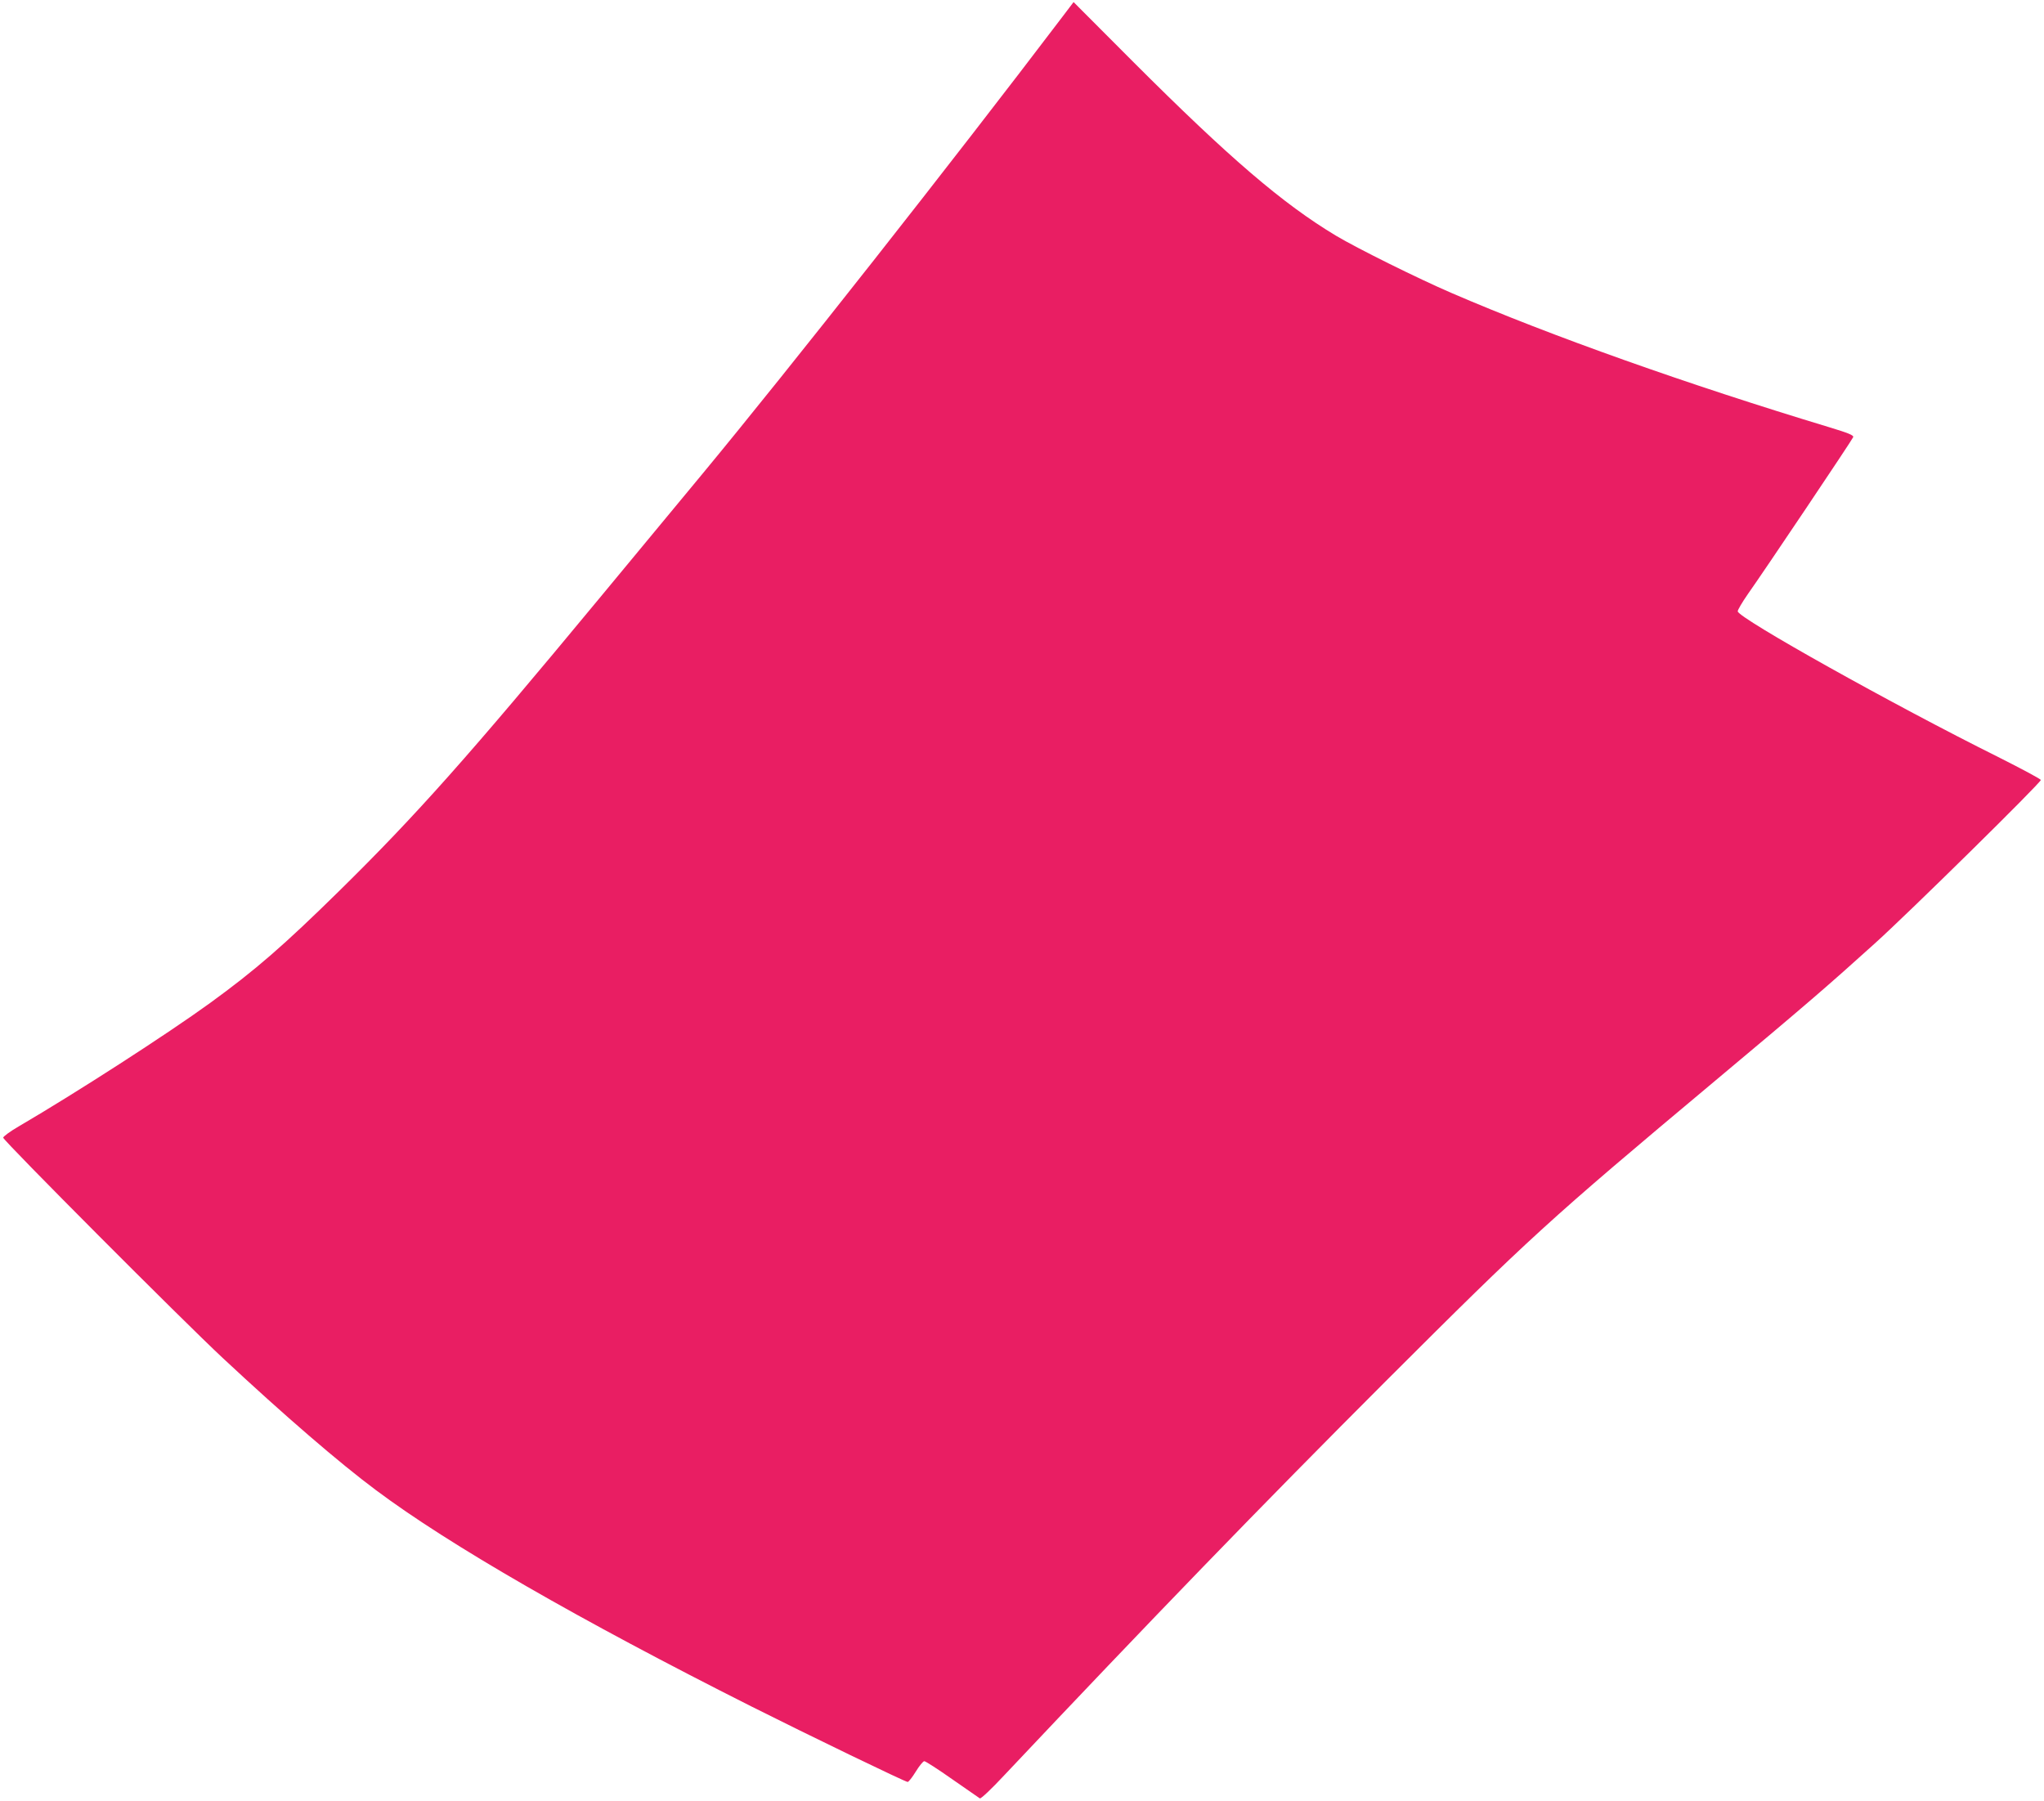 <?xml version="1.0" standalone="no"?>
<!DOCTYPE svg PUBLIC "-//W3C//DTD SVG 20010904//EN"
 "http://www.w3.org/TR/2001/REC-SVG-20010904/DTD/svg10.dtd">
<svg version="1.0" xmlns="http://www.w3.org/2000/svg"
 width="1280pt" height="1128pt" viewBox="0 0 1280 1128"
 preserveAspectRatio="xMidYMid meet">
<g transform="translate(0,1128) scale(0.1,-0.1)"
fill="#e91e63" stroke="none">
<path d="M6654 11176 c-692 -912 -1711 -2206 -2253 -2861 -146 -176 -438 -529
-650 -785 -817 -987 -1144 -1355 -1627 -1830 -347 -341 -524 -495 -809 -702
-266 -193 -836 -561 -1197 -772 -54 -31 -98 -64 -98 -71 0 -18 1127 -1149
1375 -1380 386 -360 729 -656 960 -828 457 -342 1270 -810 2350 -1354 364
-183 964 -473 979 -473 6 0 29 29 51 65 22 36 46 65 53 65 8 0 87 -51 175
-113 89 -62 167 -116 173 -120 6 -4 73 59 154 146 909 964 1616 1695 2389
2468 901 900 1010 1000 2066 1884 557 466 711 599 994 855 209 188 1042 1008
1041 1025 0 6 -120 70 -267 144 -659 328 -1622 867 -1631 912 -1 8 28 57 64
109 98 138 653 965 659 982 5 12 -30 26 -152 63 -883 267 -1740 571 -2363 840
-209 90 -590 279 -724 359 -333 200 -668 487 -1267 1086 l-376 377 -69 -91z"/>
</g>
</svg>
